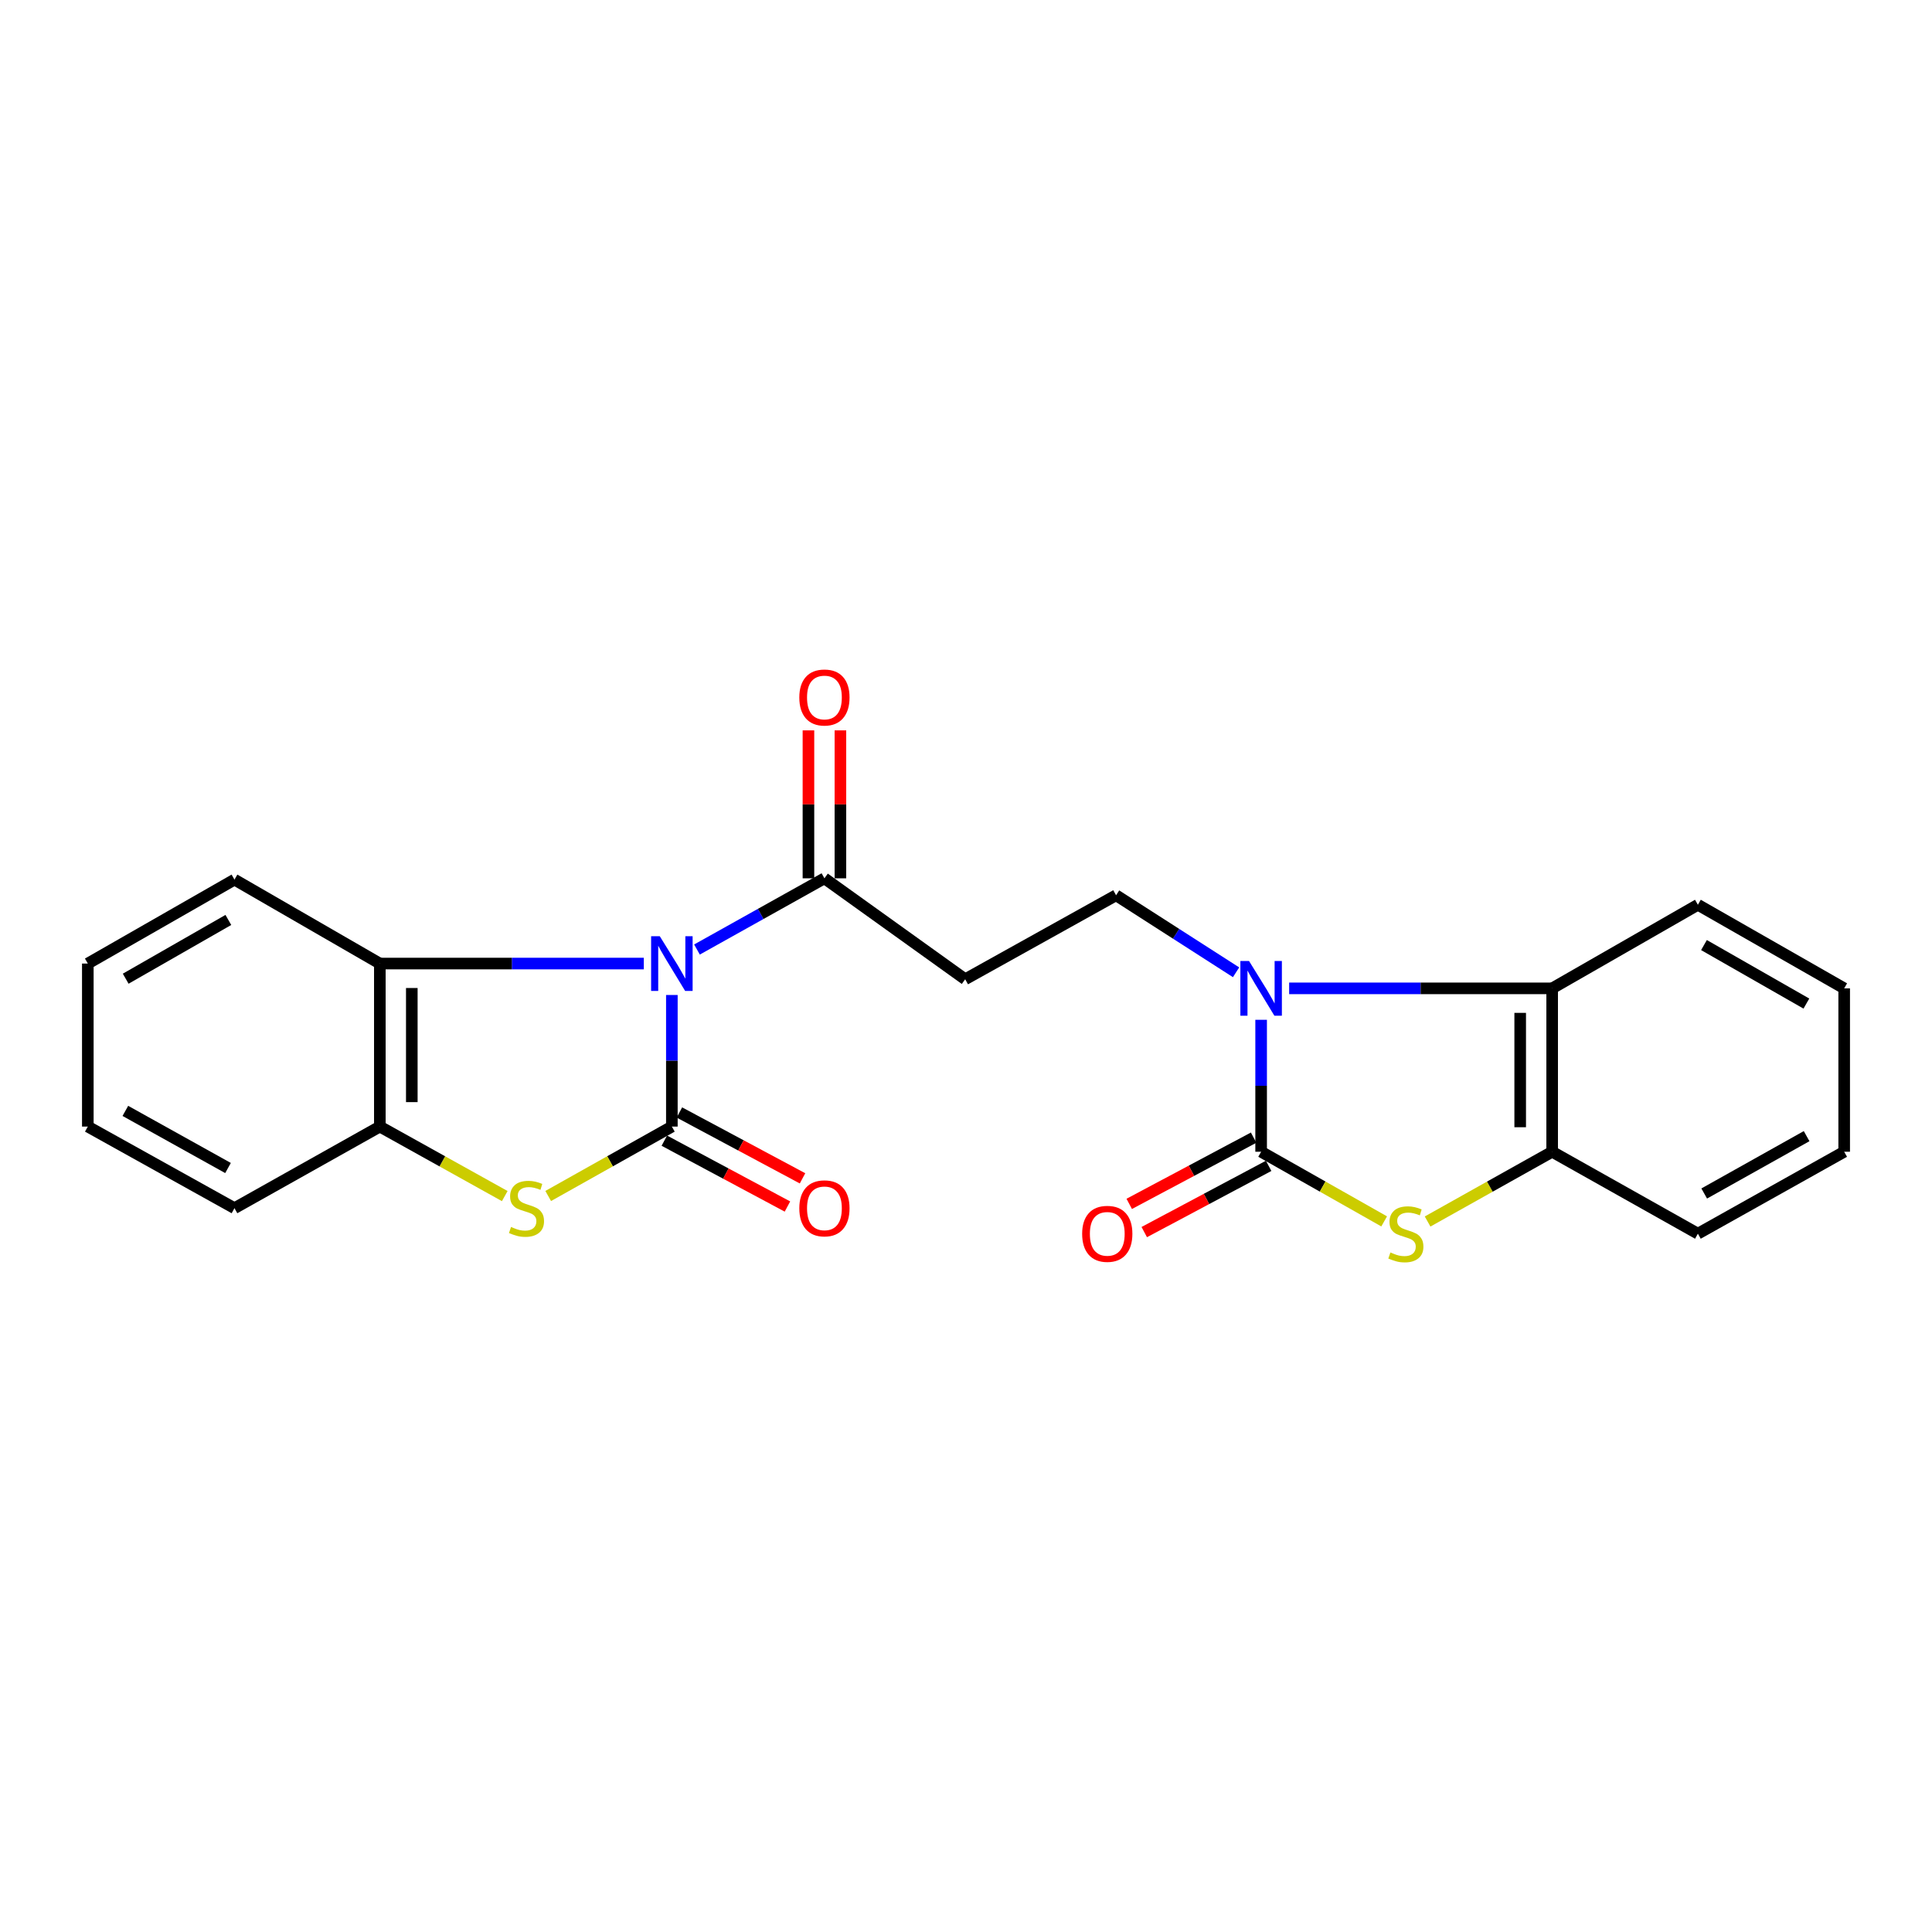 <?xml version='1.0' encoding='iso-8859-1'?>
<svg version='1.1' baseProfile='full'
              xmlns='http://www.w3.org/2000/svg'
                      xmlns:rdkit='http://www.rdkit.org/xml'
                      xmlns:xlink='http://www.w3.org/1999/xlink'
                  xml:space='preserve'
width='1000px' height='1000px' viewBox='0 0 1000 1000'>
<!-- END OF HEADER -->
<rect style='opacity:1.0;fill:#FFFFFF;stroke:none' width='1000' height='1000' x='0' y='0'> </rect>
<path class='bond-0' d='M 347.756,515.004 L 347.756,549.06' style='fill:none;fill-rule:evenodd;stroke:#0000FF;stroke-width:6px;stroke-linecap:butt;stroke-linejoin:miter;stroke-opacity:1' />
<path class='bond-0' d='M 347.756,549.06 L 347.756,583.115' style='fill:none;fill-rule:evenodd;stroke:#000000;stroke-width:6px;stroke-linecap:butt;stroke-linejoin:miter;stroke-opacity:1' />
<path class='bond-5' d='M 360.757,491.47 L 393.74,473.042' style='fill:none;fill-rule:evenodd;stroke:#0000FF;stroke-width:6px;stroke-linecap:butt;stroke-linejoin:miter;stroke-opacity:1' />
<path class='bond-5' d='M 393.74,473.042 L 426.723,454.614' style='fill:none;fill-rule:evenodd;stroke:#000000;stroke-width:6px;stroke-linecap:butt;stroke-linejoin:miter;stroke-opacity:1' />
<path class='bond-6' d='M 333.237,498.734 L 264.921,498.734' style='fill:none;fill-rule:evenodd;stroke:#0000FF;stroke-width:6px;stroke-linecap:butt;stroke-linejoin:miter;stroke-opacity:1' />
<path class='bond-6' d='M 264.921,498.734 L 196.605,498.734' style='fill:none;fill-rule:evenodd;stroke:#000000;stroke-width:6px;stroke-linecap:butt;stroke-linejoin:miter;stroke-opacity:1' />
<path class='bond-3' d='M 347.756,583.115 L 315.752,601.08' style='fill:none;fill-rule:evenodd;stroke:#000000;stroke-width:6px;stroke-linecap:butt;stroke-linejoin:miter;stroke-opacity:1' />
<path class='bond-3' d='M 315.752,601.08 L 283.748,619.044' style='fill:none;fill-rule:evenodd;stroke:#CCCC00;stroke-width:6px;stroke-linecap:butt;stroke-linejoin:miter;stroke-opacity:1' />
<path class='bond-12' d='M 343.854,590.41 L 375.718,607.453' style='fill:none;fill-rule:evenodd;stroke:#000000;stroke-width:6px;stroke-linecap:butt;stroke-linejoin:miter;stroke-opacity:1' />
<path class='bond-12' d='M 375.718,607.453 L 407.582,624.496' style='fill:none;fill-rule:evenodd;stroke:#FF0000;stroke-width:6px;stroke-linecap:butt;stroke-linejoin:miter;stroke-opacity:1' />
<path class='bond-12' d='M 351.657,575.821 L 383.521,592.864' style='fill:none;fill-rule:evenodd;stroke:#000000;stroke-width:6px;stroke-linecap:butt;stroke-linejoin:miter;stroke-opacity:1' />
<path class='bond-12' d='M 383.521,592.864 L 415.386,609.906' style='fill:none;fill-rule:evenodd;stroke:#FF0000;stroke-width:6px;stroke-linecap:butt;stroke-linejoin:miter;stroke-opacity:1' />
<path class='bond-1' d='M 652.759,596.14 L 652.759,561.995' style='fill:none;fill-rule:evenodd;stroke:#000000;stroke-width:6px;stroke-linecap:butt;stroke-linejoin:miter;stroke-opacity:1' />
<path class='bond-1' d='M 652.759,561.995 L 652.759,527.849' style='fill:none;fill-rule:evenodd;stroke:#0000FF;stroke-width:6px;stroke-linecap:butt;stroke-linejoin:miter;stroke-opacity:1' />
<path class='bond-4' d='M 652.759,596.14 L 684.6,614.166' style='fill:none;fill-rule:evenodd;stroke:#000000;stroke-width:6px;stroke-linecap:butt;stroke-linejoin:miter;stroke-opacity:1' />
<path class='bond-4' d='M 684.6,614.166 L 716.44,632.192' style='fill:none;fill-rule:evenodd;stroke:#CCCC00;stroke-width:6px;stroke-linecap:butt;stroke-linejoin:miter;stroke-opacity:1' />
<path class='bond-13' d='M 648.871,588.838 L 616.679,605.982' style='fill:none;fill-rule:evenodd;stroke:#000000;stroke-width:6px;stroke-linecap:butt;stroke-linejoin:miter;stroke-opacity:1' />
<path class='bond-13' d='M 616.679,605.982 L 584.488,623.125' style='fill:none;fill-rule:evenodd;stroke:#FF0000;stroke-width:6px;stroke-linecap:butt;stroke-linejoin:miter;stroke-opacity:1' />
<path class='bond-13' d='M 656.648,603.442 L 624.456,620.585' style='fill:none;fill-rule:evenodd;stroke:#000000;stroke-width:6px;stroke-linecap:butt;stroke-linejoin:miter;stroke-opacity:1' />
<path class='bond-13' d='M 624.456,620.585 L 592.265,637.729' style='fill:none;fill-rule:evenodd;stroke:#FF0000;stroke-width:6px;stroke-linecap:butt;stroke-linejoin:miter;stroke-opacity:1' />
<path class='bond-2' d='M 639.789,503.251 L 608.735,483.322' style='fill:none;fill-rule:evenodd;stroke:#0000FF;stroke-width:6px;stroke-linecap:butt;stroke-linejoin:miter;stroke-opacity:1' />
<path class='bond-2' d='M 608.735,483.322 L 577.68,463.392' style='fill:none;fill-rule:evenodd;stroke:#000000;stroke-width:6px;stroke-linecap:butt;stroke-linejoin:miter;stroke-opacity:1' />
<path class='bond-7' d='M 667.265,511.575 L 735.33,511.575' style='fill:none;fill-rule:evenodd;stroke:#0000FF;stroke-width:6px;stroke-linecap:butt;stroke-linejoin:miter;stroke-opacity:1' />
<path class='bond-7' d='M 735.33,511.575 L 803.395,511.575' style='fill:none;fill-rule:evenodd;stroke:#000000;stroke-width:6px;stroke-linecap:butt;stroke-linejoin:miter;stroke-opacity:1' />
<path class='bond-23' d='M 261.26,619.091 L 228.932,601.103' style='fill:none;fill-rule:evenodd;stroke:#CCCC00;stroke-width:6px;stroke-linecap:butt;stroke-linejoin:miter;stroke-opacity:1' />
<path class='bond-23' d='M 228.932,601.103 L 196.605,583.115' style='fill:none;fill-rule:evenodd;stroke:#000000;stroke-width:6px;stroke-linecap:butt;stroke-linejoin:miter;stroke-opacity:1' />
<path class='bond-25' d='M 738.922,632.251 L 771.159,614.195' style='fill:none;fill-rule:evenodd;stroke:#CCCC00;stroke-width:6px;stroke-linecap:butt;stroke-linejoin:miter;stroke-opacity:1' />
<path class='bond-25' d='M 771.159,614.195 L 803.395,596.14' style='fill:none;fill-rule:evenodd;stroke:#000000;stroke-width:6px;stroke-linecap:butt;stroke-linejoin:miter;stroke-opacity:1' />
<path class='bond-11' d='M 426.723,454.614 L 499.577,506.86' style='fill:none;fill-rule:evenodd;stroke:#000000;stroke-width:6px;stroke-linecap:butt;stroke-linejoin:miter;stroke-opacity:1' />
<path class='bond-14' d='M 434.995,454.614 L 434.995,416.327' style='fill:none;fill-rule:evenodd;stroke:#000000;stroke-width:6px;stroke-linecap:butt;stroke-linejoin:miter;stroke-opacity:1' />
<path class='bond-14' d='M 434.995,416.327 L 434.995,378.041' style='fill:none;fill-rule:evenodd;stroke:#FF0000;stroke-width:6px;stroke-linecap:butt;stroke-linejoin:miter;stroke-opacity:1' />
<path class='bond-14' d='M 418.45,454.614 L 418.45,416.327' style='fill:none;fill-rule:evenodd;stroke:#000000;stroke-width:6px;stroke-linecap:butt;stroke-linejoin:miter;stroke-opacity:1' />
<path class='bond-14' d='M 418.45,416.327 L 418.45,378.041' style='fill:none;fill-rule:evenodd;stroke:#FF0000;stroke-width:6px;stroke-linecap:butt;stroke-linejoin:miter;stroke-opacity:1' />
<path class='bond-8' d='M 196.605,498.734 L 196.605,583.115' style='fill:none;fill-rule:evenodd;stroke:#000000;stroke-width:6px;stroke-linecap:butt;stroke-linejoin:miter;stroke-opacity:1' />
<path class='bond-8' d='M 213.15,511.392 L 213.15,570.458' style='fill:none;fill-rule:evenodd;stroke:#000000;stroke-width:6px;stroke-linecap:butt;stroke-linejoin:miter;stroke-opacity:1' />
<path class='bond-15' d='M 196.605,498.734 L 121.361,455.285' style='fill:none;fill-rule:evenodd;stroke:#000000;stroke-width:6px;stroke-linecap:butt;stroke-linejoin:miter;stroke-opacity:1' />
<path class='bond-9' d='M 803.395,511.575 L 803.395,596.14' style='fill:none;fill-rule:evenodd;stroke:#000000;stroke-width:6px;stroke-linecap:butt;stroke-linejoin:miter;stroke-opacity:1' />
<path class='bond-9' d='M 786.85,524.26 L 786.85,583.455' style='fill:none;fill-rule:evenodd;stroke:#000000;stroke-width:6px;stroke-linecap:butt;stroke-linejoin:miter;stroke-opacity:1' />
<path class='bond-16' d='M 803.395,511.575 L 878.823,468.309' style='fill:none;fill-rule:evenodd;stroke:#000000;stroke-width:6px;stroke-linecap:butt;stroke-linejoin:miter;stroke-opacity:1' />
<path class='bond-17' d='M 196.605,583.115 L 121.361,625.352' style='fill:none;fill-rule:evenodd;stroke:#000000;stroke-width:6px;stroke-linecap:butt;stroke-linejoin:miter;stroke-opacity:1' />
<path class='bond-18' d='M 803.395,596.14 L 878.823,638.551' style='fill:none;fill-rule:evenodd;stroke:#000000;stroke-width:6px;stroke-linecap:butt;stroke-linejoin:miter;stroke-opacity:1' />
<path class='bond-10' d='M 577.68,463.392 L 499.577,506.86' style='fill:none;fill-rule:evenodd;stroke:#000000;stroke-width:6px;stroke-linecap:butt;stroke-linejoin:miter;stroke-opacity:1' />
<path class='bond-20' d='M 121.361,455.285 L 45.455,498.734' style='fill:none;fill-rule:evenodd;stroke:#000000;stroke-width:6px;stroke-linecap:butt;stroke-linejoin:miter;stroke-opacity:1' />
<path class='bond-20' d='M 118.194,476.161 L 65.06,506.576' style='fill:none;fill-rule:evenodd;stroke:#000000;stroke-width:6px;stroke-linecap:butt;stroke-linejoin:miter;stroke-opacity:1' />
<path class='bond-19' d='M 878.823,468.309 L 954.545,511.575' style='fill:none;fill-rule:evenodd;stroke:#000000;stroke-width:6px;stroke-linecap:butt;stroke-linejoin:miter;stroke-opacity:1' />
<path class='bond-19' d='M 881.973,489.165 L 934.979,519.451' style='fill:none;fill-rule:evenodd;stroke:#000000;stroke-width:6px;stroke-linecap:butt;stroke-linejoin:miter;stroke-opacity:1' />
<path class='bond-24' d='M 121.361,625.352 L 45.455,583.115' style='fill:none;fill-rule:evenodd;stroke:#000000;stroke-width:6px;stroke-linecap:butt;stroke-linejoin:miter;stroke-opacity:1' />
<path class='bond-24' d='M 118.02,604.559 L 64.885,574.993' style='fill:none;fill-rule:evenodd;stroke:#000000;stroke-width:6px;stroke-linecap:butt;stroke-linejoin:miter;stroke-opacity:1' />
<path class='bond-26' d='M 878.823,638.551 L 954.545,596.14' style='fill:none;fill-rule:evenodd;stroke:#000000;stroke-width:6px;stroke-linecap:butt;stroke-linejoin:miter;stroke-opacity:1' />
<path class='bond-26' d='M 882.096,617.754 L 935.102,588.067' style='fill:none;fill-rule:evenodd;stroke:#000000;stroke-width:6px;stroke-linecap:butt;stroke-linejoin:miter;stroke-opacity:1' />
<path class='bond-21' d='M 954.545,511.575 L 954.545,596.14' style='fill:none;fill-rule:evenodd;stroke:#000000;stroke-width:6px;stroke-linecap:butt;stroke-linejoin:miter;stroke-opacity:1' />
<path class='bond-22' d='M 45.455,498.734 L 45.455,583.115' style='fill:none;fill-rule:evenodd;stroke:#000000;stroke-width:6px;stroke-linecap:butt;stroke-linejoin:miter;stroke-opacity:1' />
<path  class='atom-0' d='M 341.496 484.574
L 350.776 499.574
Q 351.696 501.054, 353.176 503.734
Q 354.656 506.414, 354.736 506.574
L 354.736 484.574
L 358.496 484.574
L 358.496 512.894
L 354.616 512.894
L 344.656 496.494
Q 343.496 494.574, 342.256 492.374
Q 341.056 490.174, 340.696 489.494
L 340.696 512.894
L 337.016 512.894
L 337.016 484.574
L 341.496 484.574
' fill='#0000FF'/>
<path  class='atom-3' d='M 646.499 497.415
L 655.779 512.415
Q 656.699 513.895, 658.179 516.575
Q 659.659 519.255, 659.739 519.415
L 659.739 497.415
L 663.499 497.415
L 663.499 525.735
L 659.619 525.735
L 649.659 509.335
Q 648.499 507.415, 647.259 505.215
Q 646.059 503.015, 645.699 502.335
L 645.699 525.735
L 642.019 525.735
L 642.019 497.415
L 646.499 497.415
' fill='#0000FF'/>
<path  class='atom-4' d='M 264.511 635.072
Q 264.831 635.192, 266.151 635.752
Q 267.471 636.312, 268.911 636.672
Q 270.391 636.992, 271.831 636.992
Q 274.511 636.992, 276.071 635.712
Q 277.631 634.392, 277.631 632.112
Q 277.631 630.552, 276.831 629.592
Q 276.071 628.632, 274.871 628.112
Q 273.671 627.592, 271.671 626.992
Q 269.151 626.232, 267.631 625.512
Q 266.151 624.792, 265.071 623.272
Q 264.031 621.752, 264.031 619.192
Q 264.031 615.632, 266.431 613.432
Q 268.871 611.232, 273.671 611.232
Q 276.951 611.232, 280.671 612.792
L 279.751 615.872
Q 276.351 614.472, 273.791 614.472
Q 271.031 614.472, 269.511 615.632
Q 267.991 616.752, 268.031 618.712
Q 268.031 620.232, 268.791 621.152
Q 269.591 622.072, 270.711 622.592
Q 271.871 623.112, 273.791 623.712
Q 276.351 624.512, 277.871 625.312
Q 279.391 626.112, 280.471 627.752
Q 281.591 629.352, 281.591 632.112
Q 281.591 636.032, 278.951 638.152
Q 276.351 640.232, 271.991 640.232
Q 269.471 640.232, 267.551 639.672
Q 265.671 639.152, 263.431 638.232
L 264.511 635.072
' fill='#CCCC00'/>
<path  class='atom-5' d='M 719.673 648.271
Q 719.993 648.391, 721.313 648.951
Q 722.633 649.511, 724.073 649.871
Q 725.553 650.191, 726.993 650.191
Q 729.673 650.191, 731.233 648.911
Q 732.793 647.591, 732.793 645.311
Q 732.793 643.751, 731.993 642.791
Q 731.233 641.831, 730.033 641.311
Q 728.833 640.791, 726.833 640.191
Q 724.313 639.431, 722.793 638.711
Q 721.313 637.991, 720.233 636.471
Q 719.193 634.951, 719.193 632.391
Q 719.193 628.831, 721.593 626.631
Q 724.033 624.431, 728.833 624.431
Q 732.113 624.431, 735.833 625.991
L 734.913 629.071
Q 731.513 627.671, 728.953 627.671
Q 726.193 627.671, 724.673 628.831
Q 723.153 629.951, 723.193 631.911
Q 723.193 633.431, 723.953 634.351
Q 724.753 635.271, 725.873 635.791
Q 727.033 636.311, 728.953 636.911
Q 731.513 637.711, 733.033 638.511
Q 734.553 639.311, 735.633 640.951
Q 736.753 642.551, 736.753 645.311
Q 736.753 649.231, 734.113 651.351
Q 731.513 653.431, 727.153 653.431
Q 724.633 653.431, 722.713 652.871
Q 720.833 652.351, 718.593 651.431
L 719.673 648.271
' fill='#CCCC00'/>
<path  class='atom-13' d='M 413.723 625.432
Q 413.723 618.632, 417.083 614.832
Q 420.443 611.032, 426.723 611.032
Q 433.003 611.032, 436.363 614.832
Q 439.723 618.632, 439.723 625.432
Q 439.723 632.312, 436.323 636.232
Q 432.923 640.112, 426.723 640.112
Q 420.483 640.112, 417.083 636.232
Q 413.723 632.352, 413.723 625.432
M 426.723 636.912
Q 431.043 636.912, 433.363 634.032
Q 435.723 631.112, 435.723 625.432
Q 435.723 619.872, 433.363 617.072
Q 431.043 614.232, 426.723 614.232
Q 422.403 614.232, 420.043 617.032
Q 417.723 619.832, 417.723 625.432
Q 417.723 631.152, 420.043 634.032
Q 422.403 636.912, 426.723 636.912
' fill='#FF0000'/>
<path  class='atom-14' d='M 560.121 638.631
Q 560.121 631.831, 563.481 628.031
Q 566.841 624.231, 573.121 624.231
Q 579.401 624.231, 582.761 628.031
Q 586.121 631.831, 586.121 638.631
Q 586.121 645.511, 582.721 649.431
Q 579.321 653.311, 573.121 653.311
Q 566.881 653.311, 563.481 649.431
Q 560.121 645.551, 560.121 638.631
M 573.121 650.111
Q 577.441 650.111, 579.761 647.231
Q 582.121 644.311, 582.121 638.631
Q 582.121 633.071, 579.761 630.271
Q 577.441 627.431, 573.121 627.431
Q 568.801 627.431, 566.441 630.231
Q 564.121 633.031, 564.121 638.631
Q 564.121 644.351, 566.441 647.231
Q 568.801 650.111, 573.121 650.111
' fill='#FF0000'/>
<path  class='atom-15' d='M 413.723 361.02
Q 413.723 354.22, 417.083 350.42
Q 420.443 346.62, 426.723 346.62
Q 433.003 346.62, 436.363 350.42
Q 439.723 354.22, 439.723 361.02
Q 439.723 367.9, 436.323 371.82
Q 432.923 375.7, 426.723 375.7
Q 420.483 375.7, 417.083 371.82
Q 413.723 367.94, 413.723 361.02
M 426.723 372.5
Q 431.043 372.5, 433.363 369.62
Q 435.723 366.7, 435.723 361.02
Q 435.723 355.46, 433.363 352.66
Q 431.043 349.82, 426.723 349.82
Q 422.403 349.82, 420.043 352.62
Q 417.723 355.42, 417.723 361.02
Q 417.723 366.74, 420.043 369.62
Q 422.403 372.5, 426.723 372.5
' fill='#FF0000'/>
</svg>
